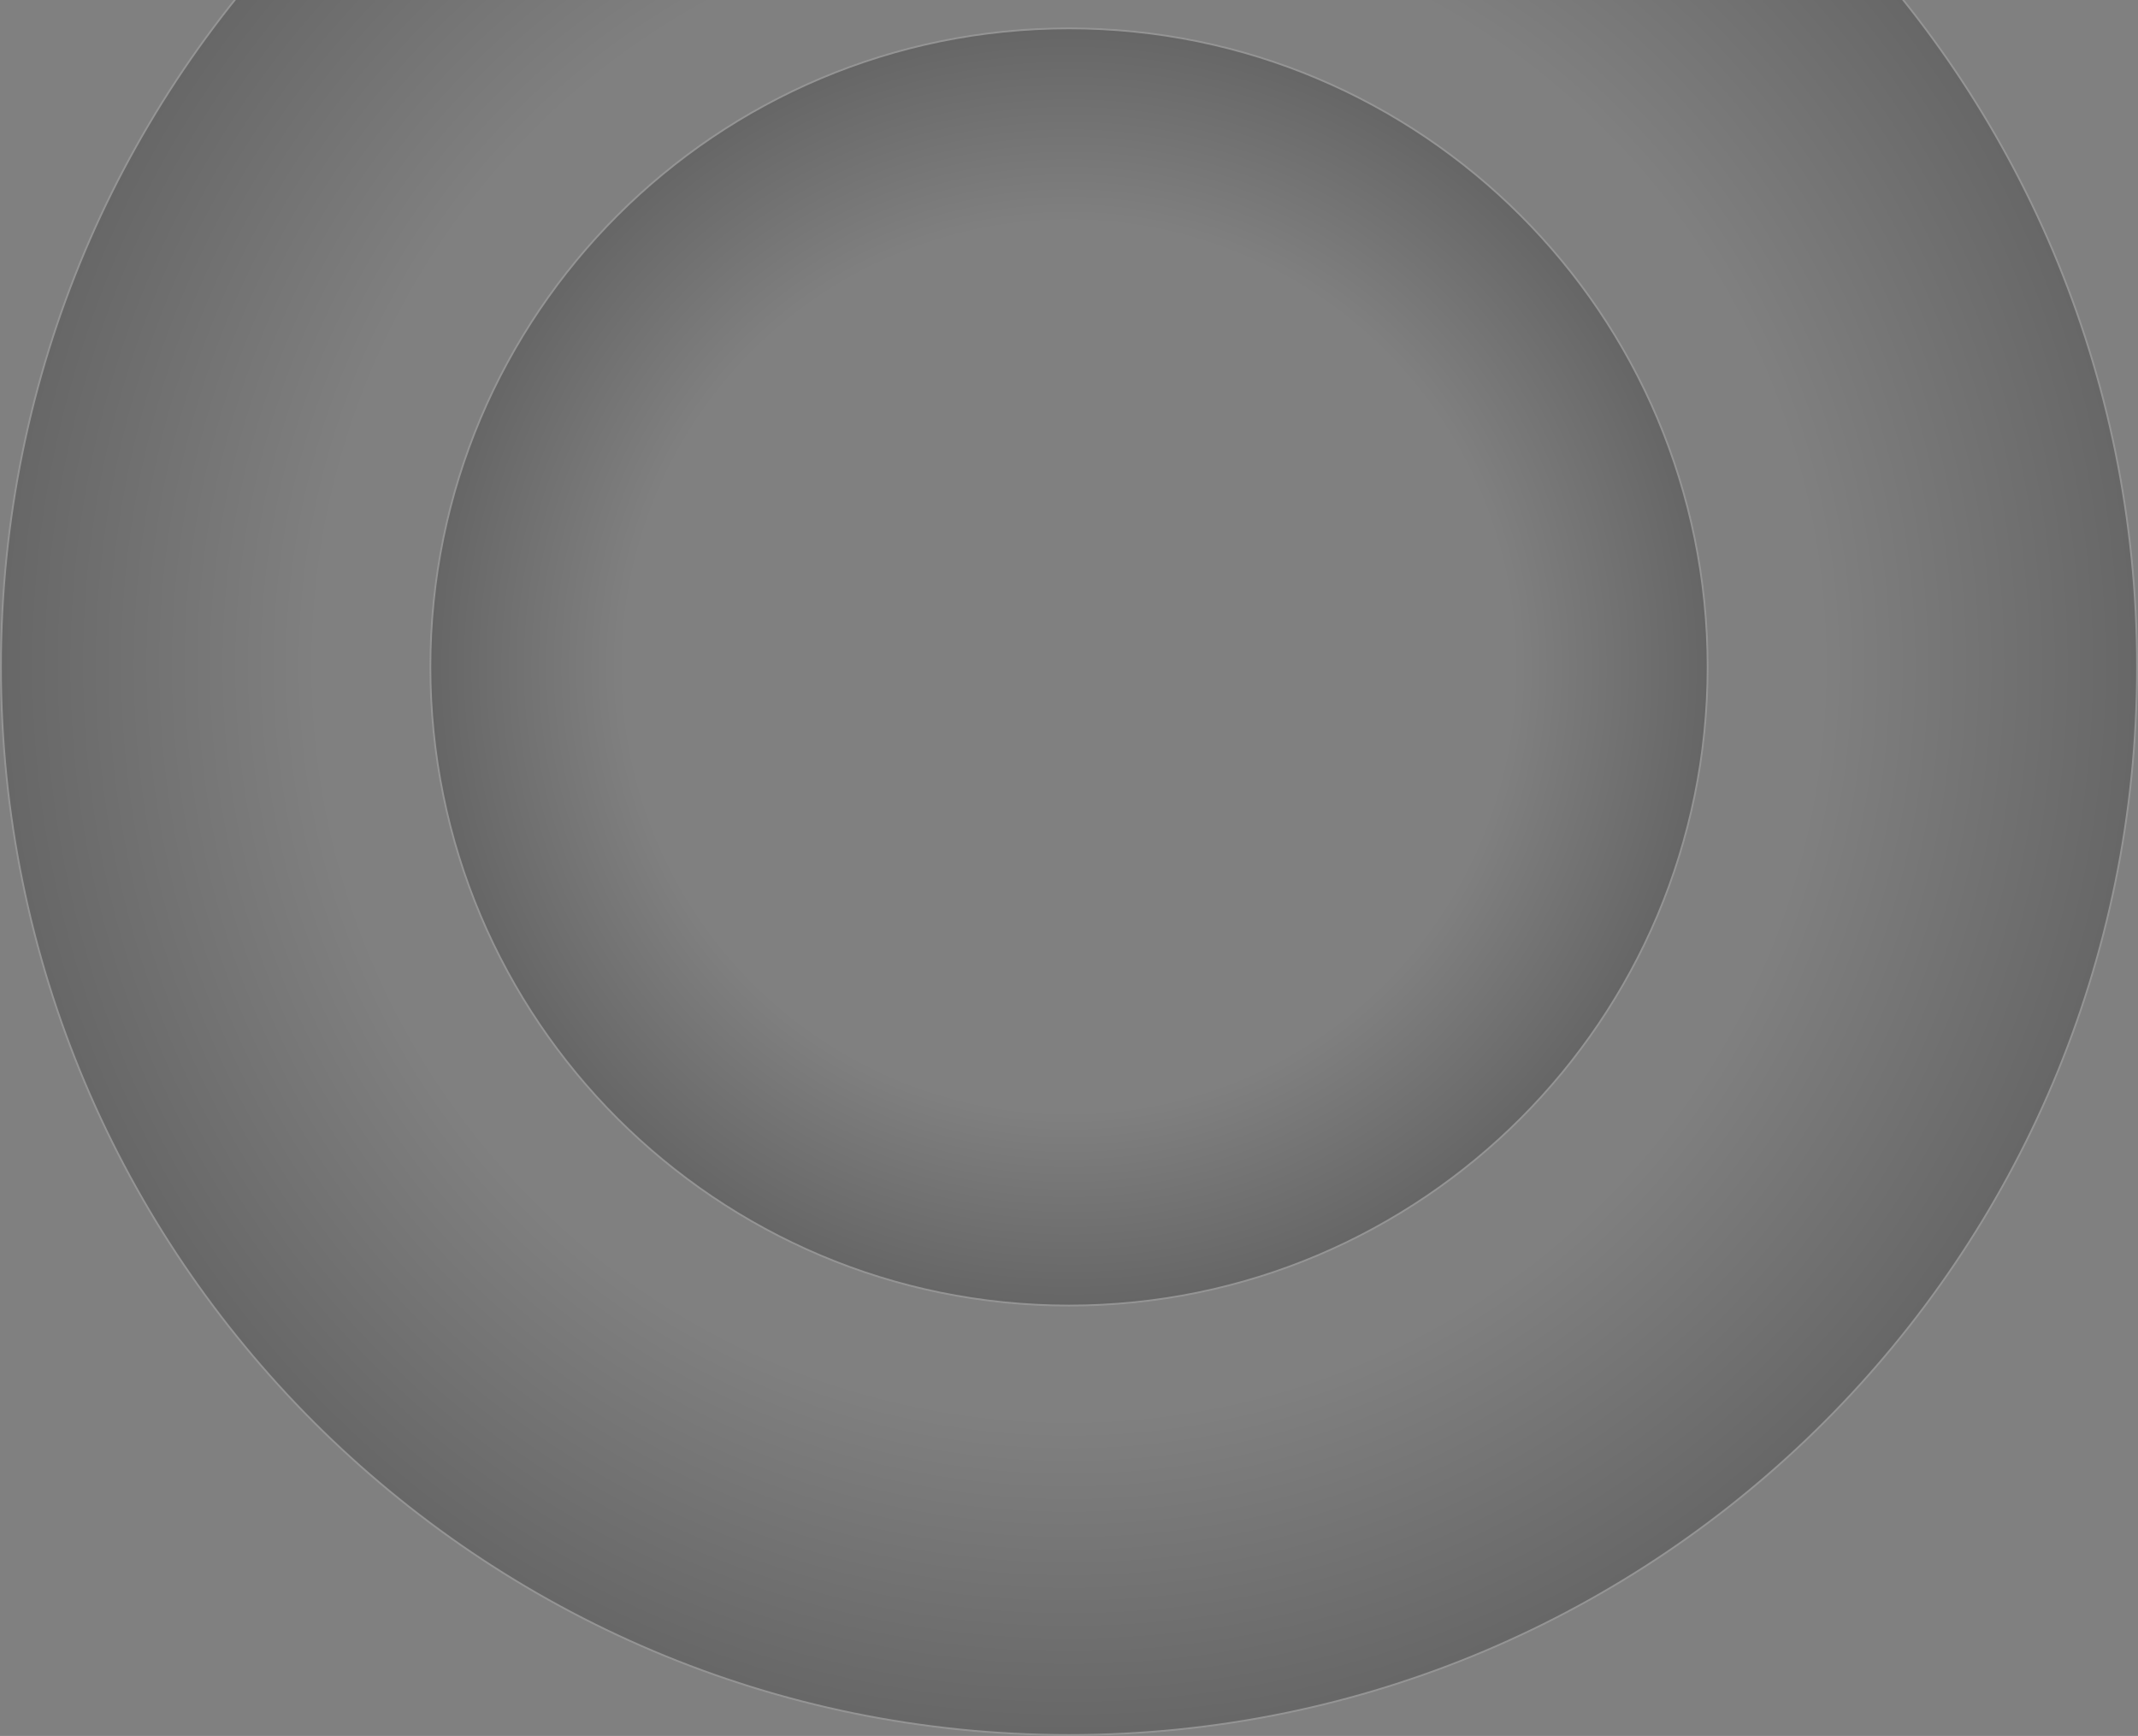 <svg width="1170" height="950" viewBox="0 0 1170 950" fill="none" xmlns="http://www.w3.org/2000/svg">
<rect x="0" y="0" width="1170" height="950" fill="#808080" stroke="none"/>
<g clip-path="url(#clip0_147_13)">
<path d="M935 365C935 171.7 778.3 15 585 15C391.7 15 235 171.7 235 365C235 558.3 391.7 715 585 715C778.3 715 935 558.3 935 365Z" fill="url(#paint0_radial_147_13)" fill-opacity="0.2"/>
<path d="M934.5 365C934.5 171.976 778.023 15.5 585 15.5C391.976 15.5 235.5 171.976 235.5 365C235.5 558.023 391.976 714.5 585 714.5C778.023 714.5 934.5 558.023 934.5 365Z" stroke="white" stroke-opacity="0.3"/>
<path d="M1170 365C1170 41.913 908.087 -220 585 -220C261.913 -220 0 41.913 0 365C0 688.087 261.913 950 585 950C908.087 950 1170 688.087 1170 365Z" fill="url(#paint1_radial_147_13)" fill-opacity="0.2"/>
<path d="M1169.5 365C1169.5 42.19 907.81 -219.5 585 -219.5C262.19 -219.5 0.5 42.19 0.5 365C0.5 687.81 262.19 949.5 585 949.5C907.81 949.5 1169.5 687.81 1169.5 365Z" stroke="white" stroke-opacity="0.3"/>
</g>
<defs>
<radialGradient id="paint0_radial_147_13" cx="0" cy="0" r="1" gradientUnits="userSpaceOnUse" gradientTransform="translate(585 365) rotate(90) scale(350)">
<stop offset="0.7" stop-opacity="0"/>
<stop offset="1"/>
</radialGradient>
<radialGradient id="paint1_radial_147_13" cx="0" cy="0" r="1" gradientUnits="userSpaceOnUse" gradientTransform="translate(585 365) rotate(90) scale(585)">
<stop offset="0.7" stop-opacity="0"/>
<stop offset="1"/>
</radialGradient>
<clipPath id="clip0_147_13">
<rect width="1170" height="950" fill="white"/>
</clipPath>
</defs>
</svg>
